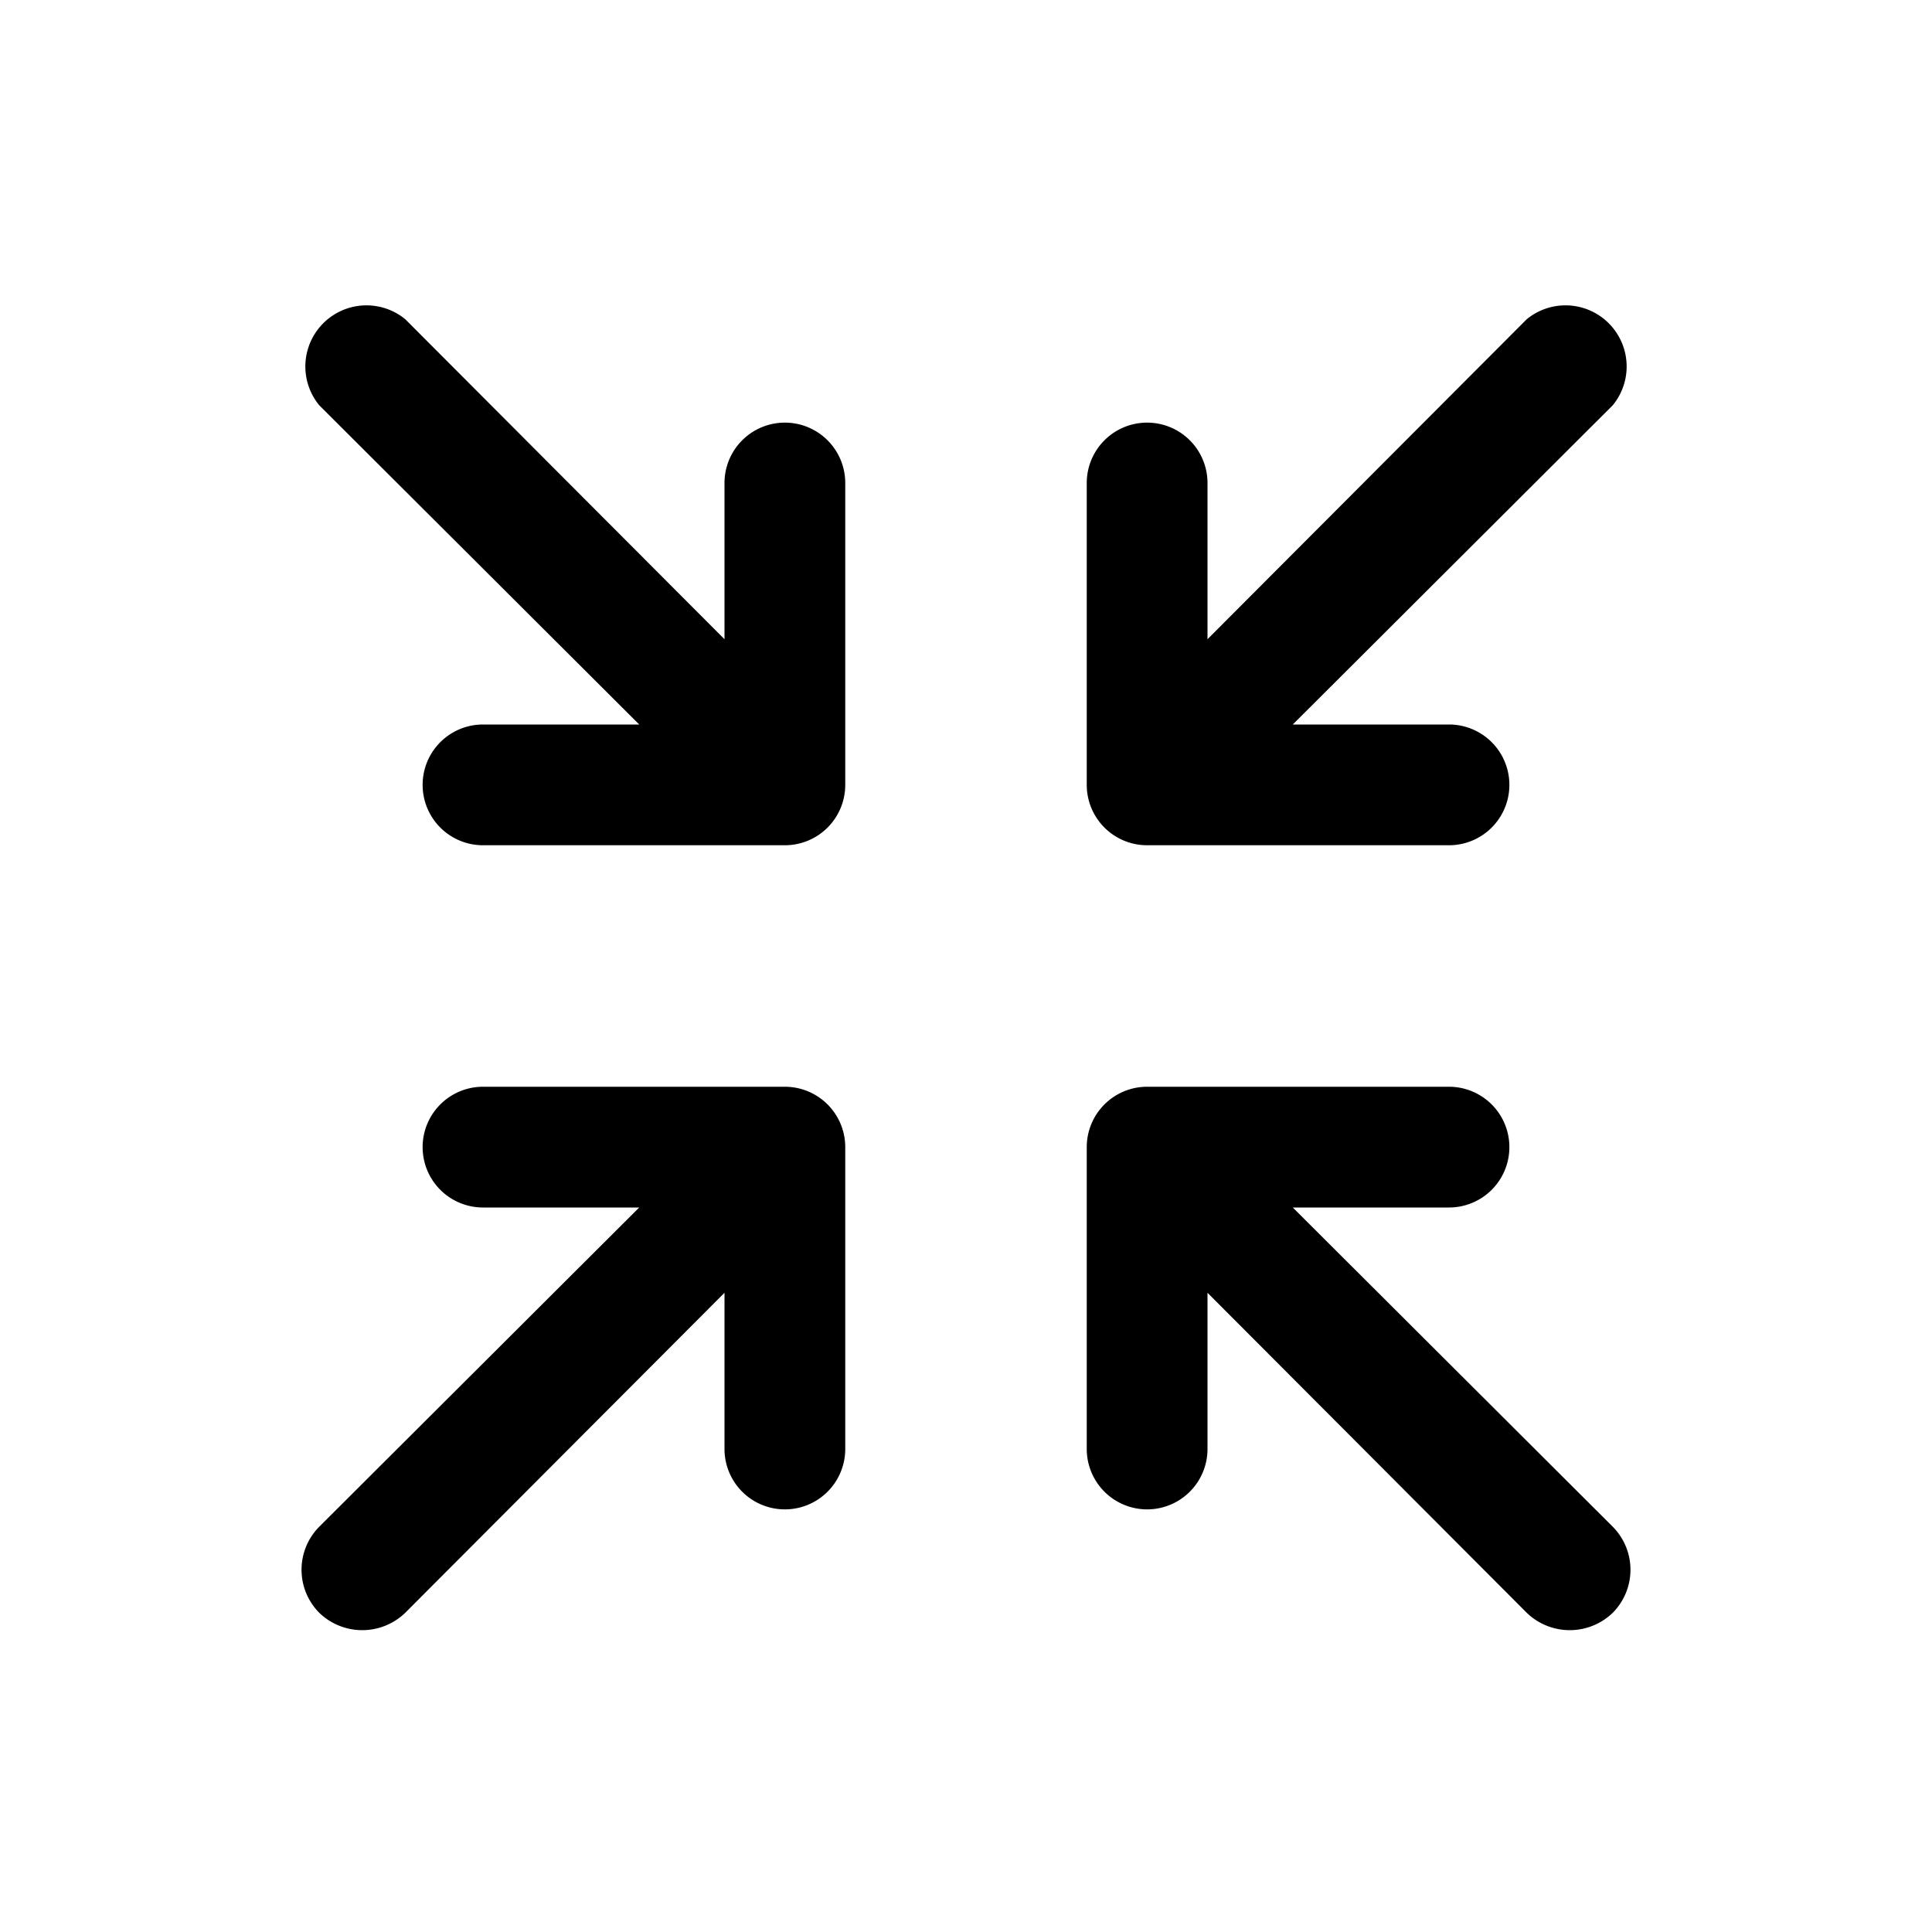 <svg xmlns="http://www.w3.org/2000/svg" viewBox="0 0 256 256" fill="currentColor"><path d="M144,104V64a8,8,0,0,1,16,0V84.7l42.3-42.4a8.1,8.1,0,0,1,11.4,11.4L171.3,96H192a8,8,0,0,1,0,16H152A8,8,0,0,1,144,104Zm-40,40H64a8,8,0,0,0,0,16H84.7L42.3,202.3a8.1,8.1,0,0,0,0,11.4,8.2,8.2,0,0,0,11.4,0L96,171.3V192a8,8,0,0,0,16,0V152A8,8,0,0,0,104,144Zm67.3,16H192a8,8,0,0,0,0-16H152a8,8,0,0,0-8,8v40a8,8,0,0,0,16,0V171.3l42.3,42.4a8.2,8.2,0,0,0,11.4,0,8.1,8.1,0,0,0,0-11.4ZM104,56a8,8,0,0,0-8,8V84.7L53.7,42.3A8.1,8.1,0,0,0,42.3,53.7L84.7,96H64a8,8,0,0,0,0,16h40a8,8,0,0,0,8-8V64A8,8,0,0,0,104,56Z"/></svg>